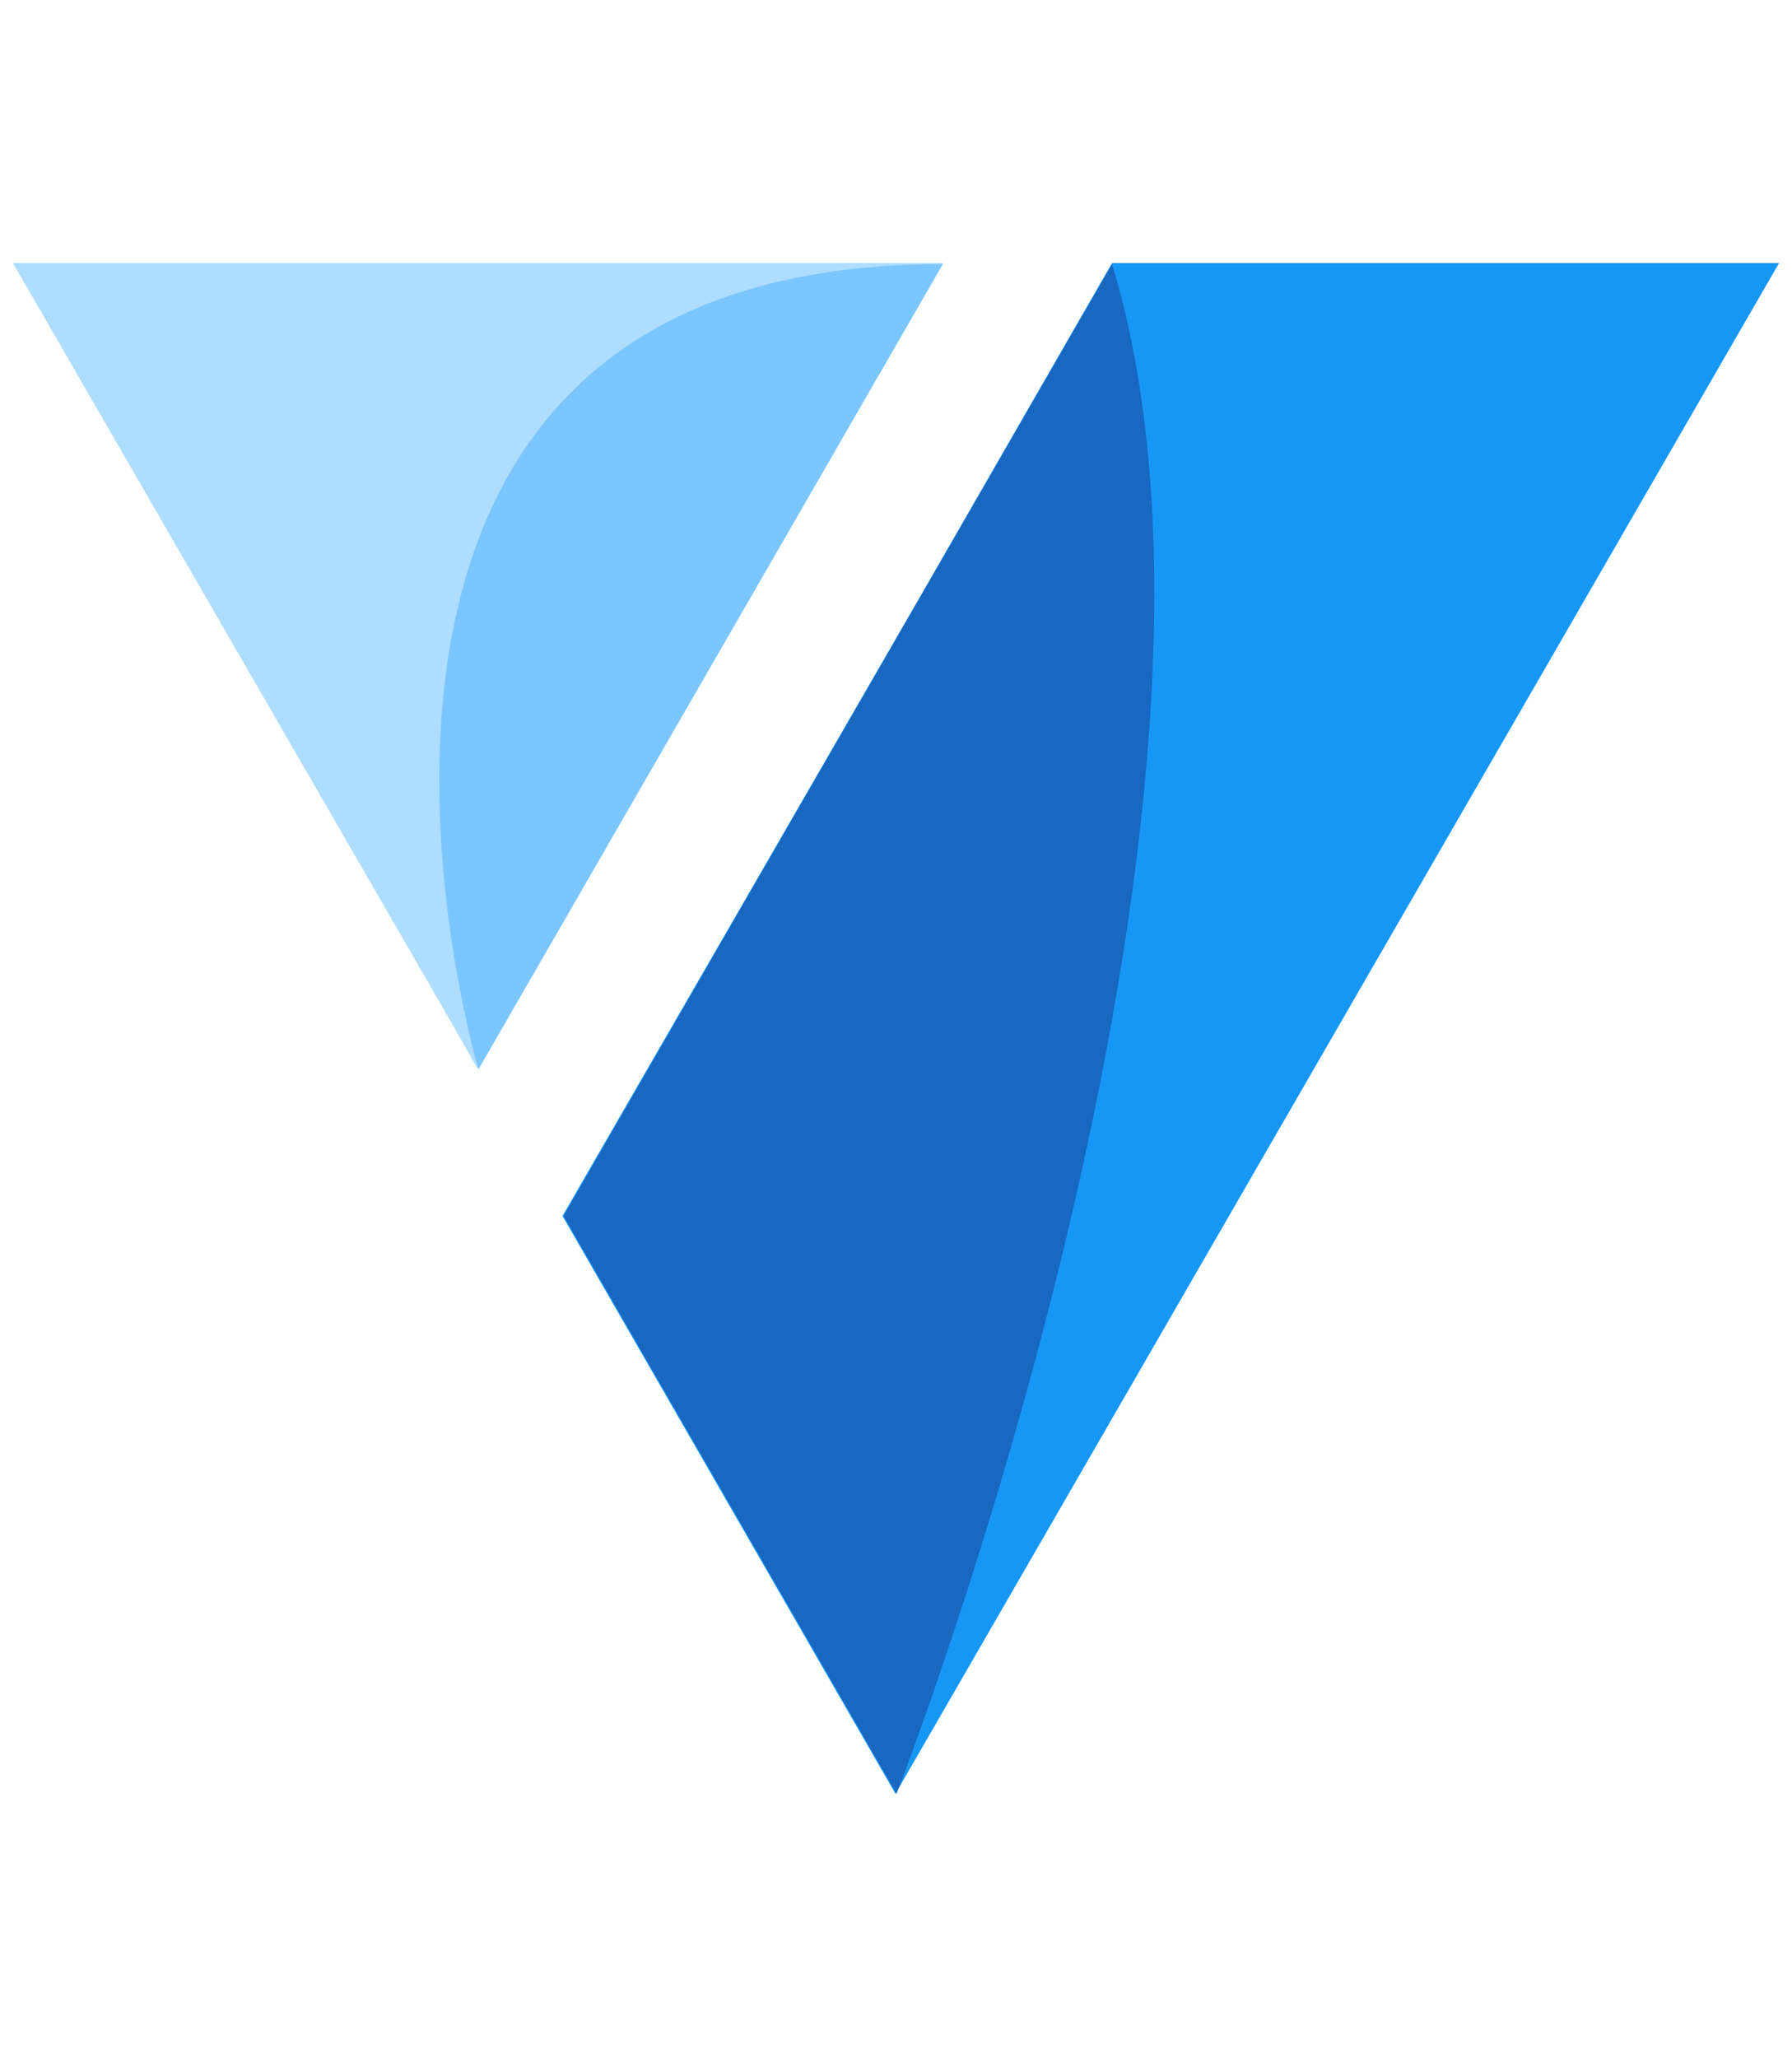 <?xml version="1.0" encoding="utf-8"?>
<!-- Generator: Adobe Illustrator 25.4.1, SVG Export Plug-In . SVG Version: 6.00 Build 0)  -->
<svg version="1.1" id="Layer_1" xmlns="http://www.w3.org/2000/svg" xmlns:xlink="http://www.w3.org/1999/xlink" x="0px" y="0px"
	 viewBox="0 0 166.3 190.9" style="enable-background:new 0 0 166.3 190.9;" xml:space="preserve">
<style type="text/css">
	.st0{fill:#1697F6;}
	.st1{fill:#AEDDFF;}
	.st2{fill:#1867C0;}
	.st3{fill:#7BC6FF;}
</style>
<g>
	<path class="st0" d="M84.9,56.2l-32.7,56.6l30.9,53.6l41-71l41-71h-61.9L84.9,56.2z"/>
	<path class="st1" d="M42.2,95.4l2.1,3.7l30.6-53l12.6-21.7h-4.3H1.2L42.2,95.4z"/>
	<path class="st2" d="M103.2,24.5c15.5,51-20,141.9-20,141.9l-30.9-53.6L103.2,24.5z"/>
	<path class="st3" d="M87.5,24.5c-65.3,0-43.1,74.7-43.1,74.7L87.5,24.5z"/>
</g>
</svg>
